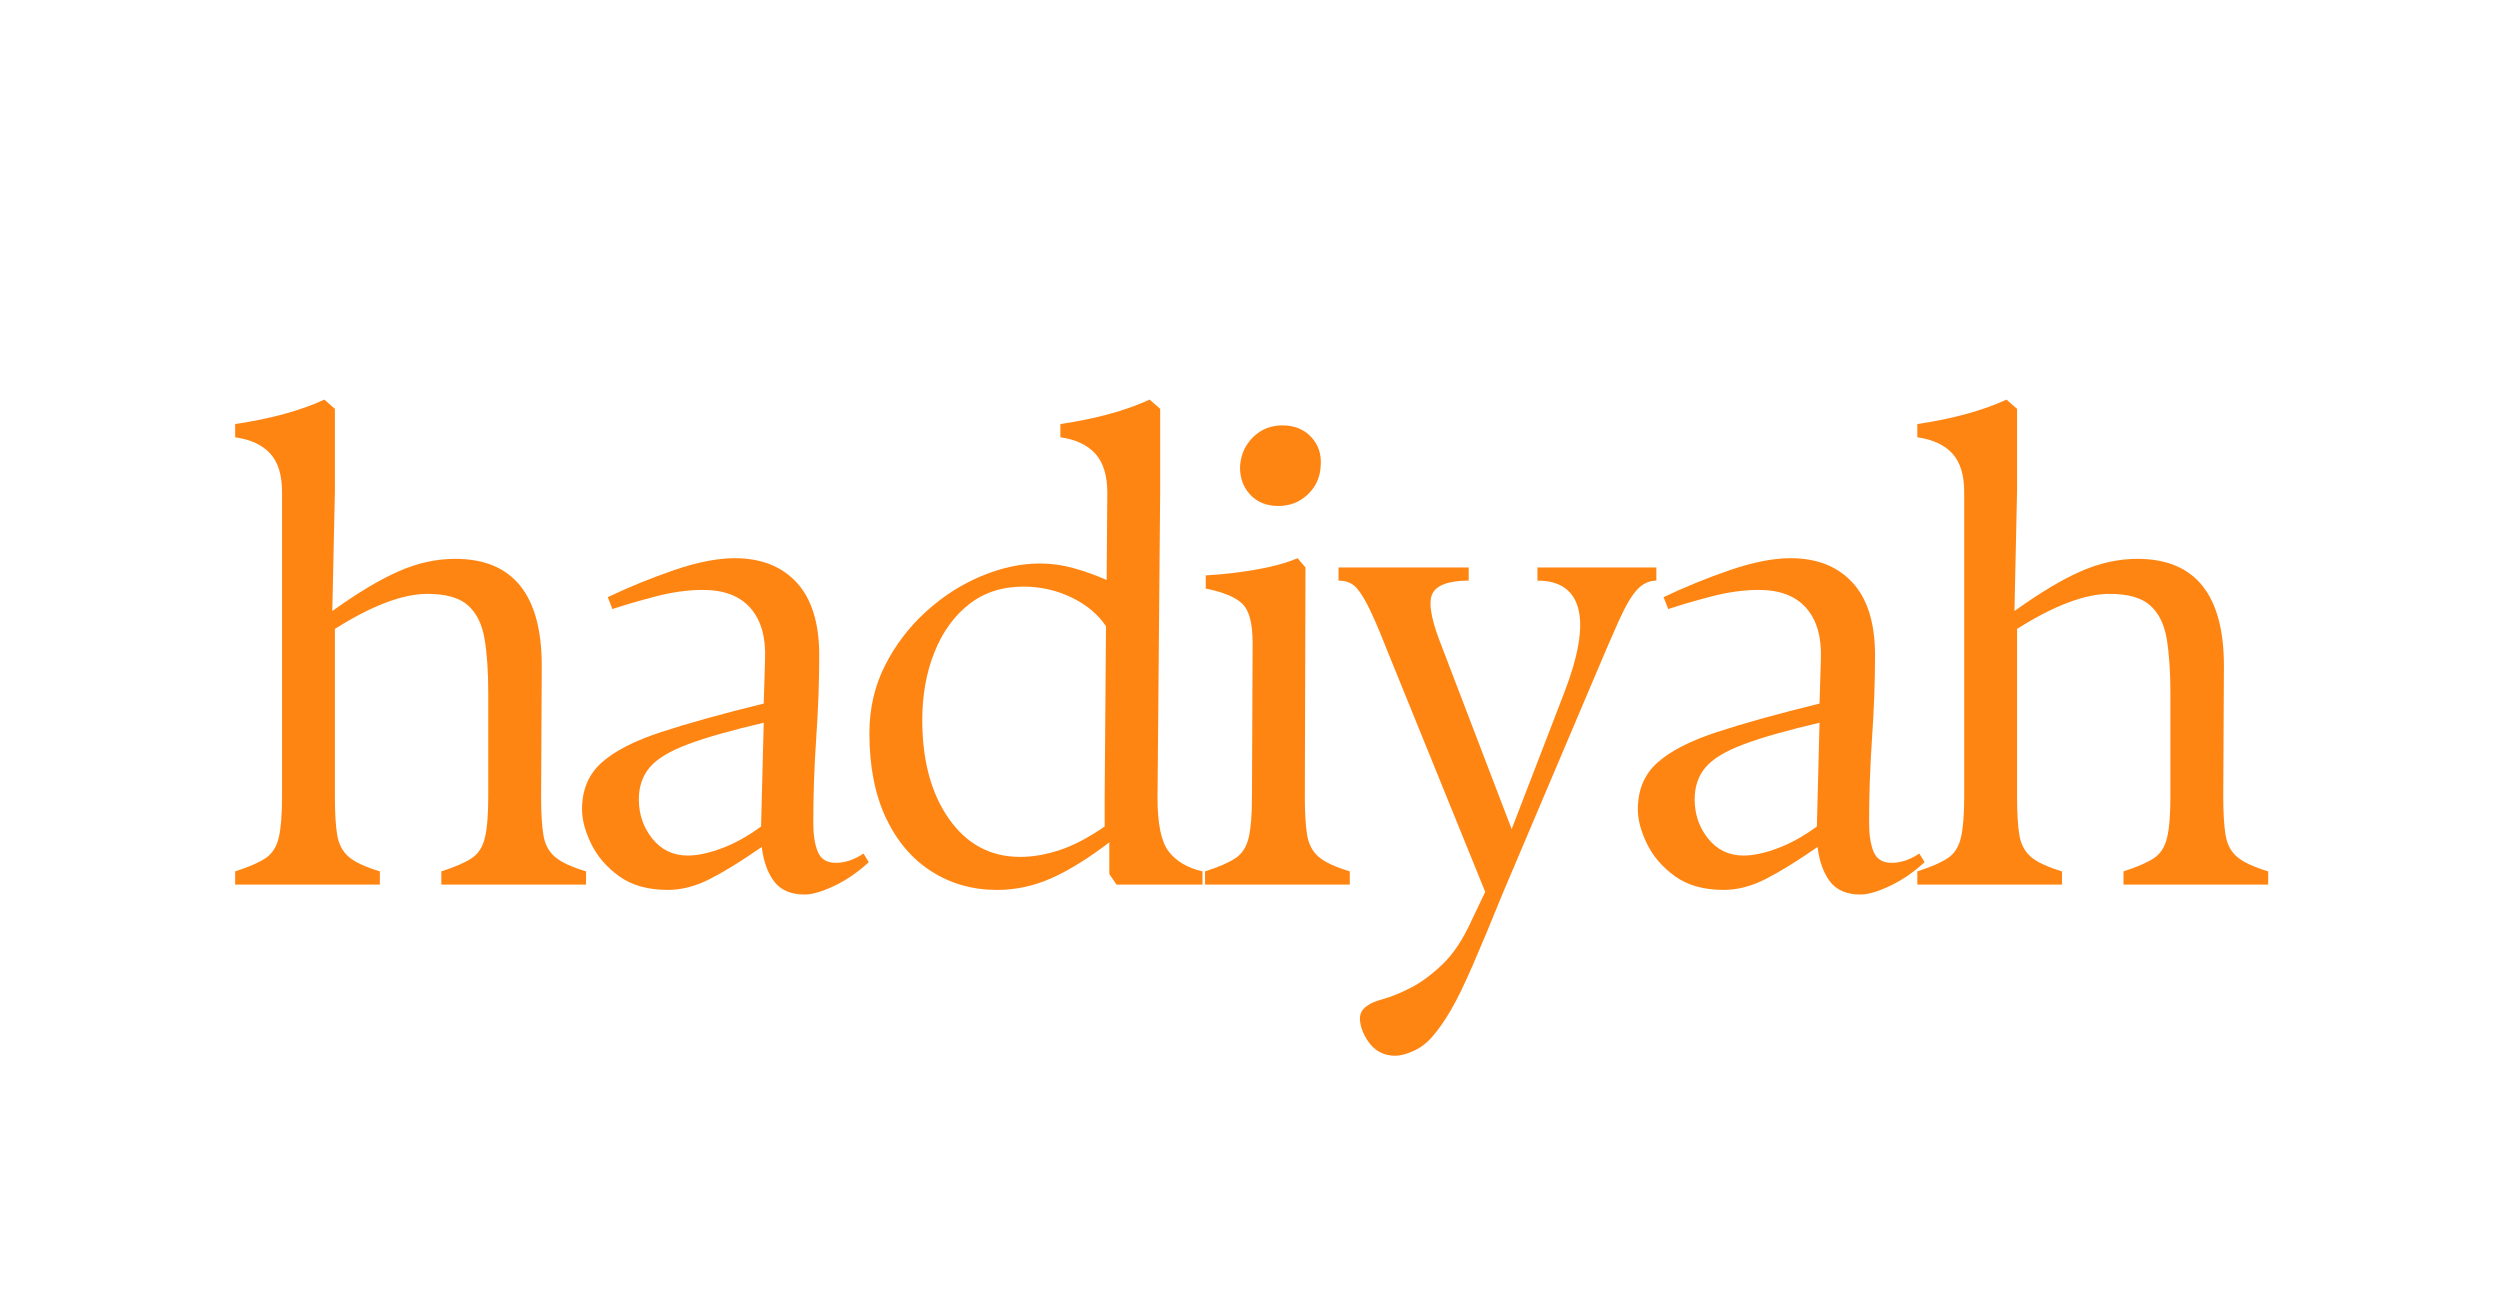 <svg version="1.0" preserveAspectRatio="xMidYMid meet" height="628" viewBox="0 0 900 471" zoomAndPan="magnify" width="1200" xmlns:xlink="http://www.w3.org/1999/xlink" xmlns="http://www.w3.org/2000/svg"><defs><g></g></defs><rect fill-opacity="1" height="565.2" y="-47.1" fill="#ffffff" width="1080" x="-90"></rect><rect fill-opacity="1" height="565.2" y="-47.1" fill="#ffffff" width="1080" x="-90"></rect><g fill-opacity="1" fill="#ff8513"><g transform="translate(79.893, 318.465)"><g><path d="M 115.141 -78.734 L 114.906 -31.641 C 114.906 -25.773 115.18 -21.176 115.734 -17.844 C 116.285 -14.508 117.672 -11.891 119.891 -9.984 C 122.117 -8.086 125.848 -6.348 131.078 -4.766 L 131.078 0 L 78.984 0 L 78.984 -4.766 C 83.898 -6.348 87.547 -7.93 89.922 -9.516 C 92.297 -11.098 93.879 -13.555 94.672 -16.891 C 95.473 -20.223 95.875 -25.141 95.875 -31.641 L 95.875 -69.219 C 95.875 -76.676 95.438 -83.062 94.562 -88.375 C 93.688 -93.688 91.703 -97.727 88.609 -100.5 C 85.516 -103.281 80.641 -104.672 73.984 -104.672 C 65.098 -104.672 53.992 -100.469 40.672 -92.062 L 40.672 -31.641 C 40.672 -25.773 40.945 -21.176 41.5 -17.844 C 42.062 -14.508 43.453 -11.891 45.672 -9.984 C 47.891 -8.086 51.617 -6.348 56.859 -4.766 L 56.859 0 L 4.766 0 L 4.766 -4.766 C 9.672 -6.348 13.312 -7.93 15.688 -9.516 C 18.07 -11.098 19.66 -13.555 20.453 -16.891 C 21.242 -20.223 21.641 -25.141 21.641 -31.641 L 21.641 -141.312 C 21.641 -147.488 20.211 -152.125 17.359 -155.219 C 14.504 -158.312 10.305 -160.254 4.766 -161.047 L 4.766 -165.812 C 17.609 -167.719 28.312 -170.648 36.875 -174.609 L 40.672 -171.281 L 40.672 -141.781 L 39.734 -98.484 C 48.766 -104.984 56.691 -109.738 63.516 -112.75 C 70.336 -115.77 77.156 -117.281 83.969 -117.281 C 104.75 -117.281 115.141 -104.43 115.141 -78.734 Z M 115.141 -78.734"></path></g></g></g><g fill-opacity="1" fill="#ff8513"><g transform="translate(204.767, 318.465)"><g><path d="M 106.094 -11.188 L 108 -8.094 C 104.039 -4.438 99.879 -1.582 95.516 0.469 C 91.148 2.531 87.617 3.562 84.922 3.562 C 80.004 3.562 76.359 2.02 73.984 -1.062 C 71.609 -4.156 70.102 -8.32 69.469 -13.562 C 62.164 -8.488 55.938 -4.641 50.781 -2.016 C 45.633 0.598 40.602 1.906 35.688 1.906 C 28.551 1.906 22.723 0.281 18.203 -2.969 C 13.68 -6.219 10.312 -10.102 8.094 -14.625 C 5.875 -19.145 4.766 -23.312 4.766 -27.125 C 4.766 -34.102 7.102 -39.691 11.781 -43.891 C 16.457 -48.086 23.629 -51.77 33.297 -54.938 C 42.973 -58.113 55.266 -61.531 70.172 -65.188 L 70.656 -81.125 C 70.969 -89.051 69.219 -95.191 65.406 -99.547 C 61.602 -103.91 55.898 -106.094 48.297 -106.094 C 42.898 -106.094 37.188 -105.301 31.156 -103.719 C 25.133 -102.133 19.984 -100.629 15.703 -99.203 L 14.031 -103.484 C 21.645 -107.129 29.613 -110.379 37.938 -113.234 C 46.27 -116.086 53.523 -117.516 59.703 -117.516 C 69.223 -117.516 76.676 -114.582 82.062 -108.719 C 87.457 -102.852 90.156 -94.129 90.156 -82.547 C 90.156 -73.191 89.797 -63.281 89.078 -52.812 C 88.367 -42.344 88.016 -32.191 88.016 -22.359 C 88.016 -17.922 88.566 -14.391 89.672 -11.766 C 90.785 -9.148 92.93 -7.844 96.109 -7.844 C 99.441 -7.844 102.77 -8.957 106.094 -11.188 Z M 25.219 -30.688 C 25.219 -25.289 26.844 -20.57 30.094 -16.531 C 33.344 -12.488 37.586 -10.469 42.828 -10.469 C 46.305 -10.469 50.383 -11.336 55.062 -13.078 C 59.75 -14.828 64.469 -17.445 69.219 -20.938 L 70.172 -58.281 C 58.598 -55.582 49.52 -53.004 42.938 -50.547 C 36.352 -48.086 31.754 -45.312 29.141 -42.219 C 26.523 -39.133 25.219 -35.289 25.219 -30.688 Z M 25.219 -30.688"></path></g></g></g><g fill-opacity="1" fill="#ff8513"><g transform="translate(305.379, 318.465)"><g><path d="M 112.281 -141.547 L 111.328 -31.156 C 111.328 -21.801 112.676 -15.379 115.375 -11.891 C 118.07 -8.398 122.117 -6.023 127.516 -4.766 L 127.516 0 L 96.578 0 L 93.969 -3.812 L 93.969 -15.219 C 86.508 -9.508 79.609 -5.227 73.266 -2.375 C 66.922 0.477 60.344 1.906 53.531 1.906 C 44.801 1.906 36.945 -0.312 29.969 -4.75 C 22.988 -9.195 17.516 -15.625 13.547 -24.031 C 9.586 -32.438 7.609 -42.586 7.609 -54.484 C 7.609 -63.359 9.473 -71.484 13.203 -78.859 C 16.93 -86.234 21.848 -92.695 27.953 -98.25 C 34.055 -103.801 40.719 -108.082 47.938 -111.094 C 55.156 -114.102 62.172 -115.609 68.984 -115.609 C 73.109 -115.609 77.148 -115.051 81.109 -113.938 C 85.078 -112.832 89.047 -111.41 93.016 -109.672 L 93.25 -141.062 C 93.25 -147.25 91.82 -151.926 88.969 -155.094 C 86.113 -158.27 81.91 -160.254 76.359 -161.047 L 76.359 -165.812 C 89.203 -167.719 99.91 -170.648 108.484 -174.609 L 112.281 -171.281 Z M 26.641 -59.234 C 26.641 -44.641 29.848 -32.781 36.266 -23.656 C 42.691 -14.539 51.223 -9.984 61.859 -9.984 C 66.453 -9.984 71.242 -10.816 76.234 -12.484 C 81.234 -14.148 86.586 -16.969 92.297 -20.938 L 92.297 -31.156 L 92.781 -93.016 C 89.926 -97.297 85.801 -100.742 80.406 -103.359 C 75.008 -105.973 69.223 -107.281 63.047 -107.281 C 55.43 -107.281 48.926 -105.18 43.531 -100.984 C 38.145 -96.785 33.984 -91.035 31.047 -83.734 C 28.109 -76.441 26.641 -68.273 26.641 -59.234 Z M 26.641 -59.234"></path></g></g></g><g fill-opacity="1" fill="#ff8513"><g transform="translate(429.302, 318.465)"><g><path d="M 30.922 -136.312 C 26.641 -136.312 23.227 -137.695 20.688 -140.469 C 18.156 -143.25 16.969 -146.703 17.125 -150.828 C 17.445 -154.953 19.035 -158.398 21.891 -161.172 C 24.742 -163.941 28.234 -165.328 32.359 -165.328 C 36.641 -165.328 40.086 -163.941 42.703 -161.172 C 45.316 -158.398 46.469 -154.953 46.156 -150.828 C 45.988 -146.703 44.438 -143.25 41.5 -140.469 C 38.57 -137.695 35.047 -136.312 30.922 -136.312 Z M 37.828 -117.516 L 40.672 -114.188 L 40.438 -31.641 C 40.438 -25.773 40.711 -21.176 41.266 -17.844 C 41.828 -14.508 43.219 -11.891 45.438 -9.984 C 47.656 -8.086 51.383 -6.348 56.625 -4.766 L 56.625 0 L 4.516 0 L 4.516 -4.766 C 9.43 -6.348 13.078 -7.93 15.453 -9.516 C 17.836 -11.098 19.426 -13.555 20.219 -16.891 C 21.008 -20.223 21.406 -25.141 21.406 -31.641 L 21.641 -87.062 C 21.641 -94.039 20.41 -98.719 17.953 -101.094 C 15.504 -103.477 11.109 -105.305 4.766 -106.578 L 4.766 -111.328 C 10.629 -111.648 16.57 -112.328 22.594 -113.359 C 28.625 -114.391 33.703 -115.773 37.828 -117.516 Z M 37.828 -117.516"></path></g></g></g><g fill-opacity="1" fill="#ff8513"><g transform="translate(480.915, 318.465)"><g><path d="M 72.562 -109.438 L 72.562 -114.188 L 115.375 -114.188 L 115.375 -109.438 C 112.844 -109.438 110.582 -108.406 108.594 -106.344 C 106.613 -104.281 104.43 -100.629 102.047 -95.391 C 99.672 -90.16 96.422 -82.629 92.297 -72.797 L 60.188 2.859 C 55.75 13.797 52.062 22.633 49.125 29.375 C 46.188 36.113 43.609 41.383 41.391 45.188 C 39.172 49 36.953 52.176 34.734 54.719 C 32.672 57.094 30.367 58.832 27.828 59.938 C 25.297 61.051 23.156 61.609 21.406 61.609 C 17.125 61.609 13.797 59.785 11.422 56.141 C 9.836 53.766 8.926 51.383 8.688 49 C 8.445 46.625 9.359 44.801 11.422 43.531 C 12.367 42.738 14.27 41.945 17.125 41.156 C 19.977 40.363 23.27 39.016 27 37.109 C 30.727 35.203 34.535 32.383 38.422 28.656 C 42.305 24.938 45.754 19.742 48.766 13.078 L 53.766 2.609 L 18.312 -84.688 C 15.457 -91.977 13.117 -97.367 11.297 -100.859 C 9.473 -104.348 7.848 -106.648 6.422 -107.766 C 4.992 -108.879 3.172 -109.438 0.953 -109.438 L 0.953 -114.188 L 47.812 -114.188 L 47.812 -109.438 C 41 -109.438 36.719 -108.004 34.969 -105.141 C 33.227 -102.285 34.02 -96.5 37.344 -87.781 L 63.281 -19.984 L 82.078 -68.75 C 87.305 -82.227 89.047 -92.379 87.297 -99.203 C 85.555 -106.023 80.645 -109.438 72.562 -109.438 Z M 72.562 -109.438"></path></g></g></g><g fill-opacity="1" fill="#ff8513"><g transform="translate(584.858, 318.465)"><g><path d="M 106.094 -11.188 L 108 -8.094 C 104.039 -4.438 99.879 -1.582 95.516 0.469 C 91.148 2.531 87.617 3.562 84.922 3.562 C 80.004 3.562 76.359 2.02 73.984 -1.062 C 71.609 -4.156 70.102 -8.32 69.469 -13.562 C 62.164 -8.488 55.938 -4.641 50.781 -2.016 C 45.633 0.598 40.602 1.906 35.688 1.906 C 28.551 1.906 22.723 0.281 18.203 -2.969 C 13.68 -6.219 10.312 -10.102 8.094 -14.625 C 5.875 -19.145 4.766 -23.312 4.766 -27.125 C 4.766 -34.102 7.102 -39.691 11.781 -43.891 C 16.457 -48.086 23.629 -51.77 33.297 -54.938 C 42.973 -58.113 55.266 -61.531 70.172 -65.188 L 70.656 -81.125 C 70.969 -89.051 69.219 -95.191 65.406 -99.547 C 61.602 -103.91 55.898 -106.094 48.297 -106.094 C 42.898 -106.094 37.188 -105.301 31.156 -103.719 C 25.133 -102.133 19.984 -100.629 15.703 -99.203 L 14.031 -103.484 C 21.645 -107.129 29.613 -110.379 37.938 -113.234 C 46.27 -116.086 53.523 -117.516 59.703 -117.516 C 69.223 -117.516 76.676 -114.582 82.062 -108.719 C 87.457 -102.852 90.156 -94.129 90.156 -82.547 C 90.156 -73.191 89.797 -63.281 89.078 -52.812 C 88.367 -42.344 88.016 -32.191 88.016 -22.359 C 88.016 -17.922 88.566 -14.391 89.672 -11.766 C 90.785 -9.148 92.93 -7.844 96.109 -7.844 C 99.441 -7.844 102.77 -8.957 106.094 -11.188 Z M 25.219 -30.688 C 25.219 -25.289 26.844 -20.57 30.094 -16.531 C 33.344 -12.488 37.586 -10.469 42.828 -10.469 C 46.305 -10.469 50.383 -11.336 55.062 -13.078 C 59.75 -14.828 64.469 -17.445 69.219 -20.938 L 70.172 -58.281 C 58.598 -55.582 49.52 -53.004 42.938 -50.547 C 36.352 -48.086 31.754 -45.312 29.141 -42.219 C 26.523 -39.133 25.219 -35.289 25.219 -30.688 Z M 25.219 -30.688"></path></g></g></g><g fill-opacity="1" fill="#ff8513"><g transform="translate(685.47, 318.465)"><g><path d="M 115.141 -78.734 L 114.906 -31.641 C 114.906 -25.773 115.18 -21.176 115.734 -17.844 C 116.285 -14.508 117.672 -11.891 119.891 -9.984 C 122.117 -8.086 125.848 -6.348 131.078 -4.766 L 131.078 0 L 78.984 0 L 78.984 -4.766 C 83.898 -6.348 87.547 -7.93 89.922 -9.516 C 92.297 -11.098 93.879 -13.555 94.672 -16.891 C 95.473 -20.223 95.875 -25.141 95.875 -31.641 L 95.875 -69.219 C 95.875 -76.676 95.438 -83.062 94.562 -88.375 C 93.688 -93.688 91.703 -97.727 88.609 -100.5 C 85.516 -103.281 80.641 -104.672 73.984 -104.672 C 65.098 -104.672 53.992 -100.469 40.672 -92.062 L 40.672 -31.641 C 40.672 -25.773 40.945 -21.176 41.5 -17.844 C 42.062 -14.508 43.453 -11.891 45.672 -9.984 C 47.891 -8.086 51.617 -6.348 56.859 -4.766 L 56.859 0 L 4.766 0 L 4.766 -4.766 C 9.672 -6.348 13.312 -7.93 15.688 -9.516 C 18.07 -11.098 19.66 -13.555 20.453 -16.891 C 21.242 -20.223 21.641 -25.141 21.641 -31.641 L 21.641 -141.312 C 21.641 -147.488 20.211 -152.125 17.359 -155.219 C 14.504 -158.312 10.305 -160.254 4.766 -161.047 L 4.766 -165.812 C 17.609 -167.719 28.312 -170.648 36.875 -174.609 L 40.672 -171.281 L 40.672 -141.781 L 39.734 -98.484 C 48.766 -104.984 56.691 -109.738 63.516 -112.75 C 70.336 -115.77 77.156 -117.281 83.969 -117.281 C 104.75 -117.281 115.141 -104.43 115.141 -78.734 Z M 115.141 -78.734"></path></g></g></g></svg>